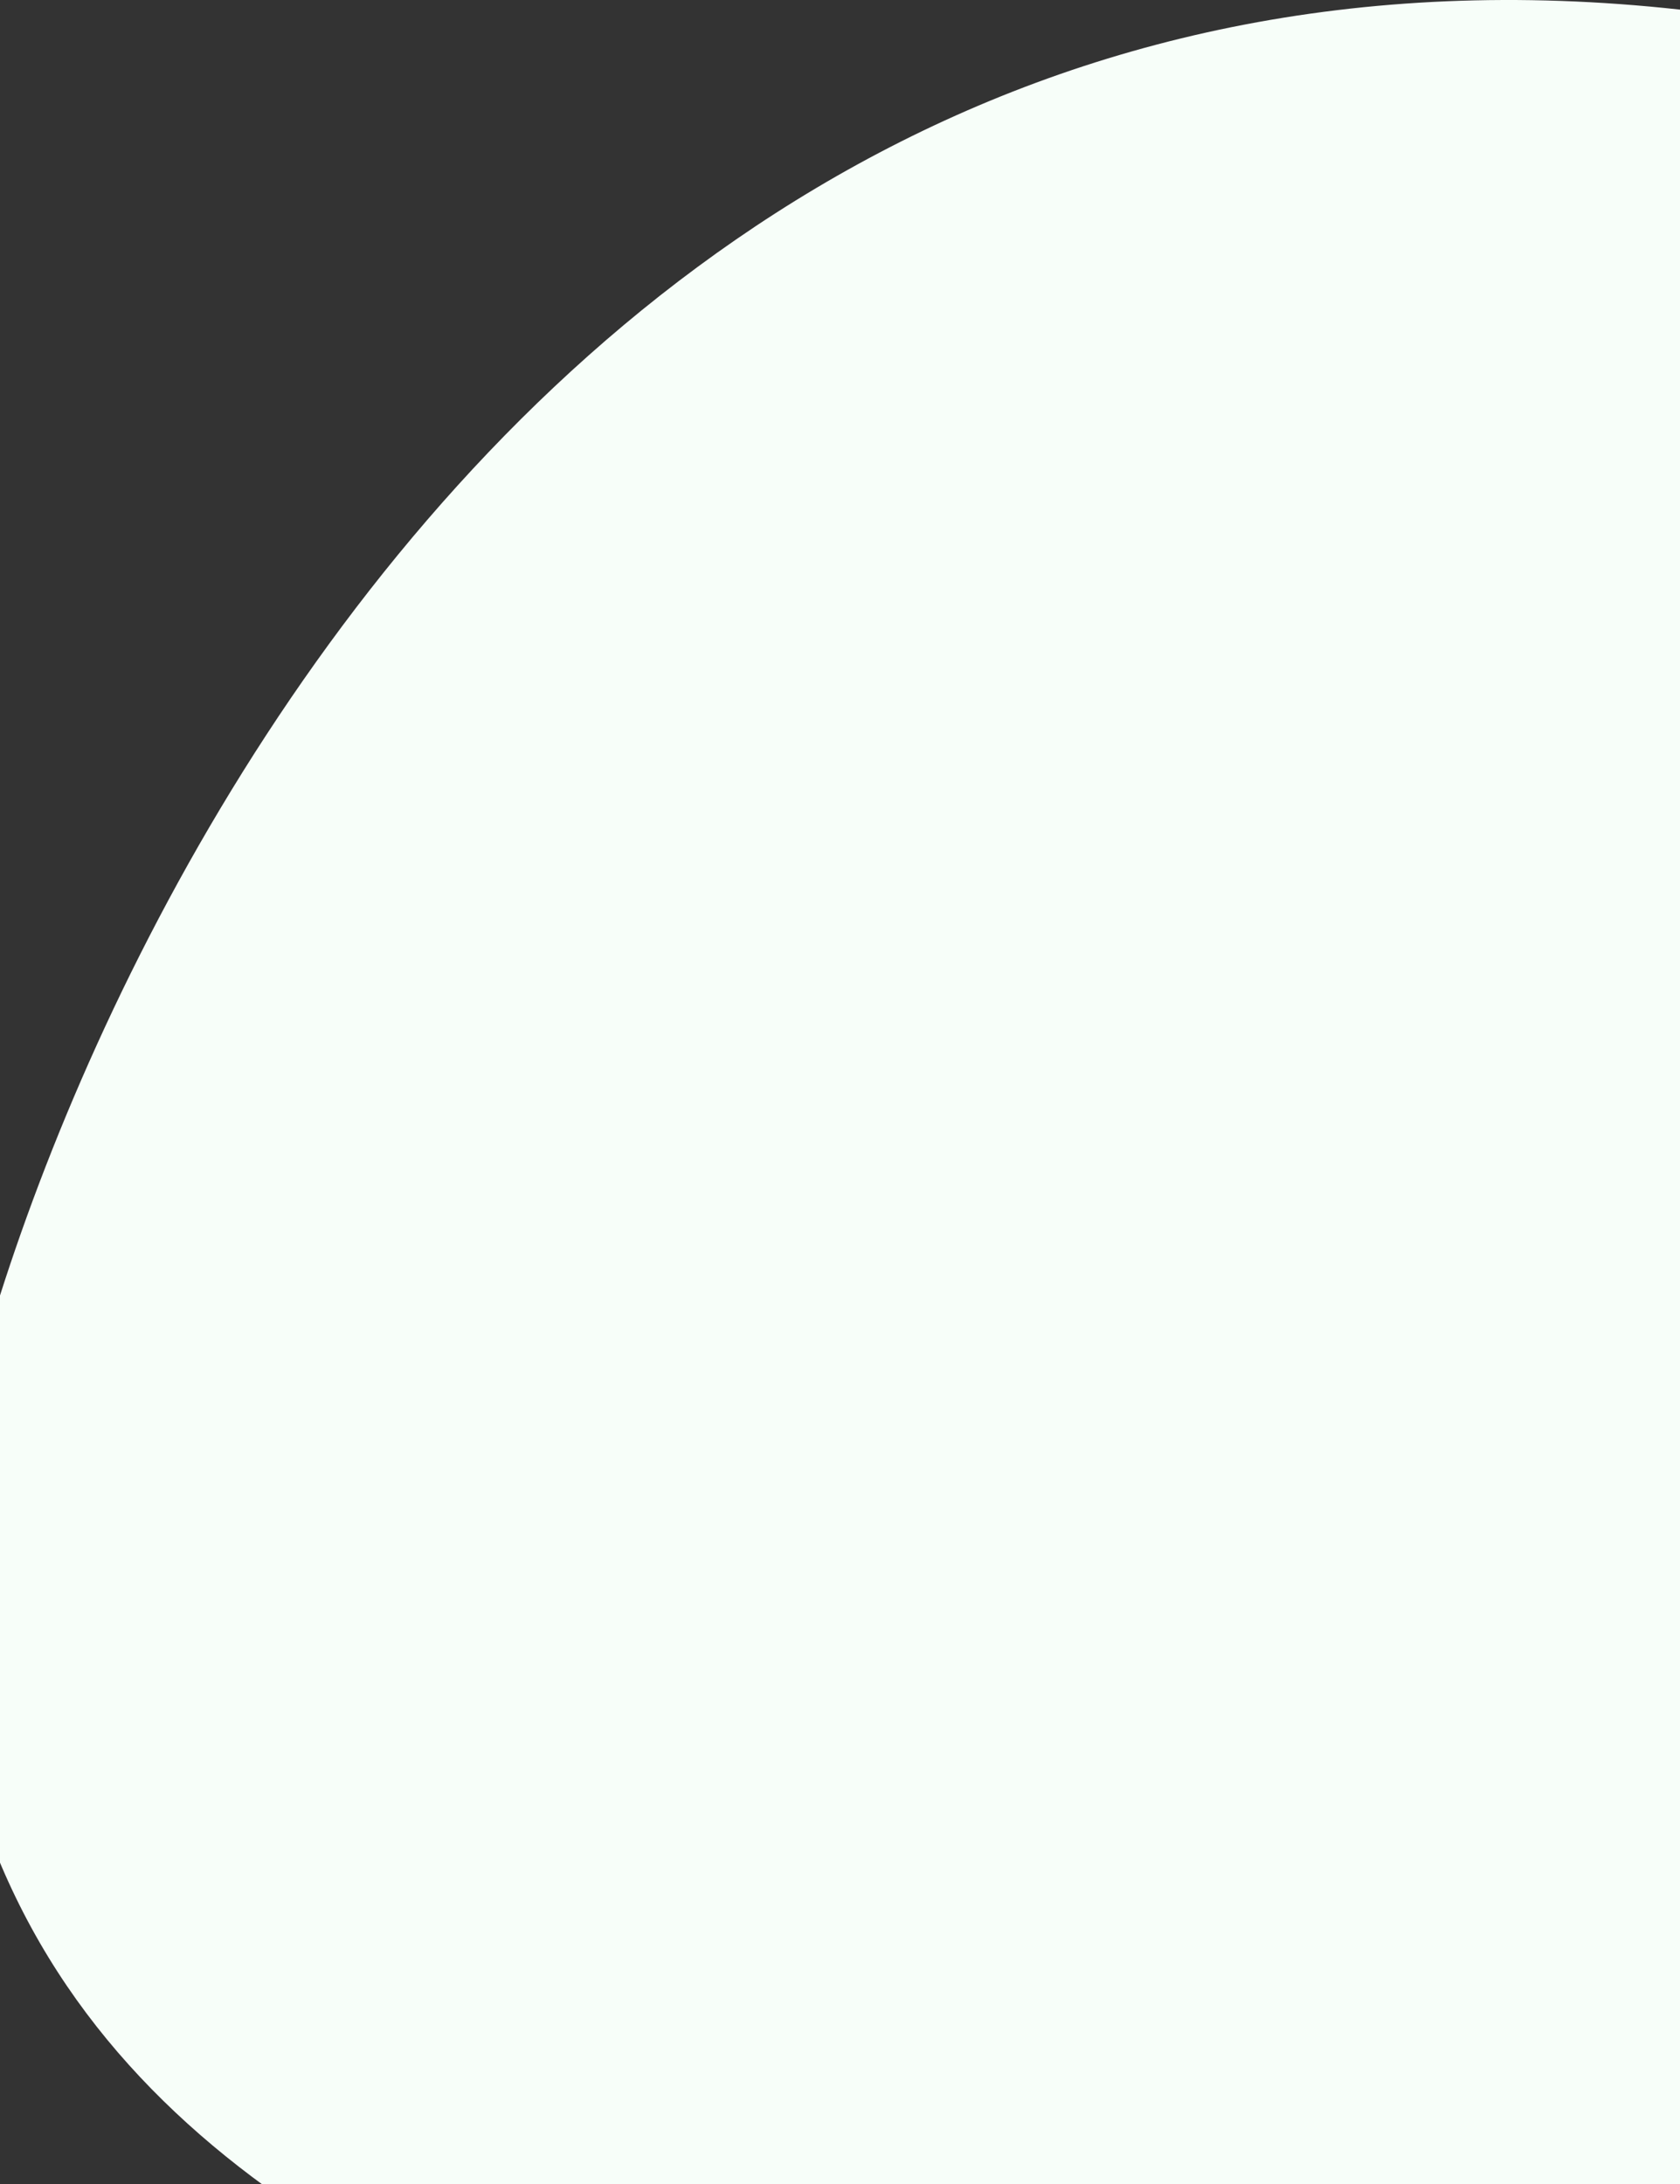 <svg width="1440" height="1872" viewBox="0 0 1440 1872" fill="none" xmlns="http://www.w3.org/2000/svg">
<rect x="0" y="0" width="1440" height="1872" fill="#333333" stroke="none"/>
<path d="M-51.499 1376.43C-68.149 1165.47 327.893 -114.232 1440 8.242L1440 2434C1035.55 2043.95 9.062 2143.73 -51.499 1376.43Z" fill="#F7FEF9"/>
</svg>
